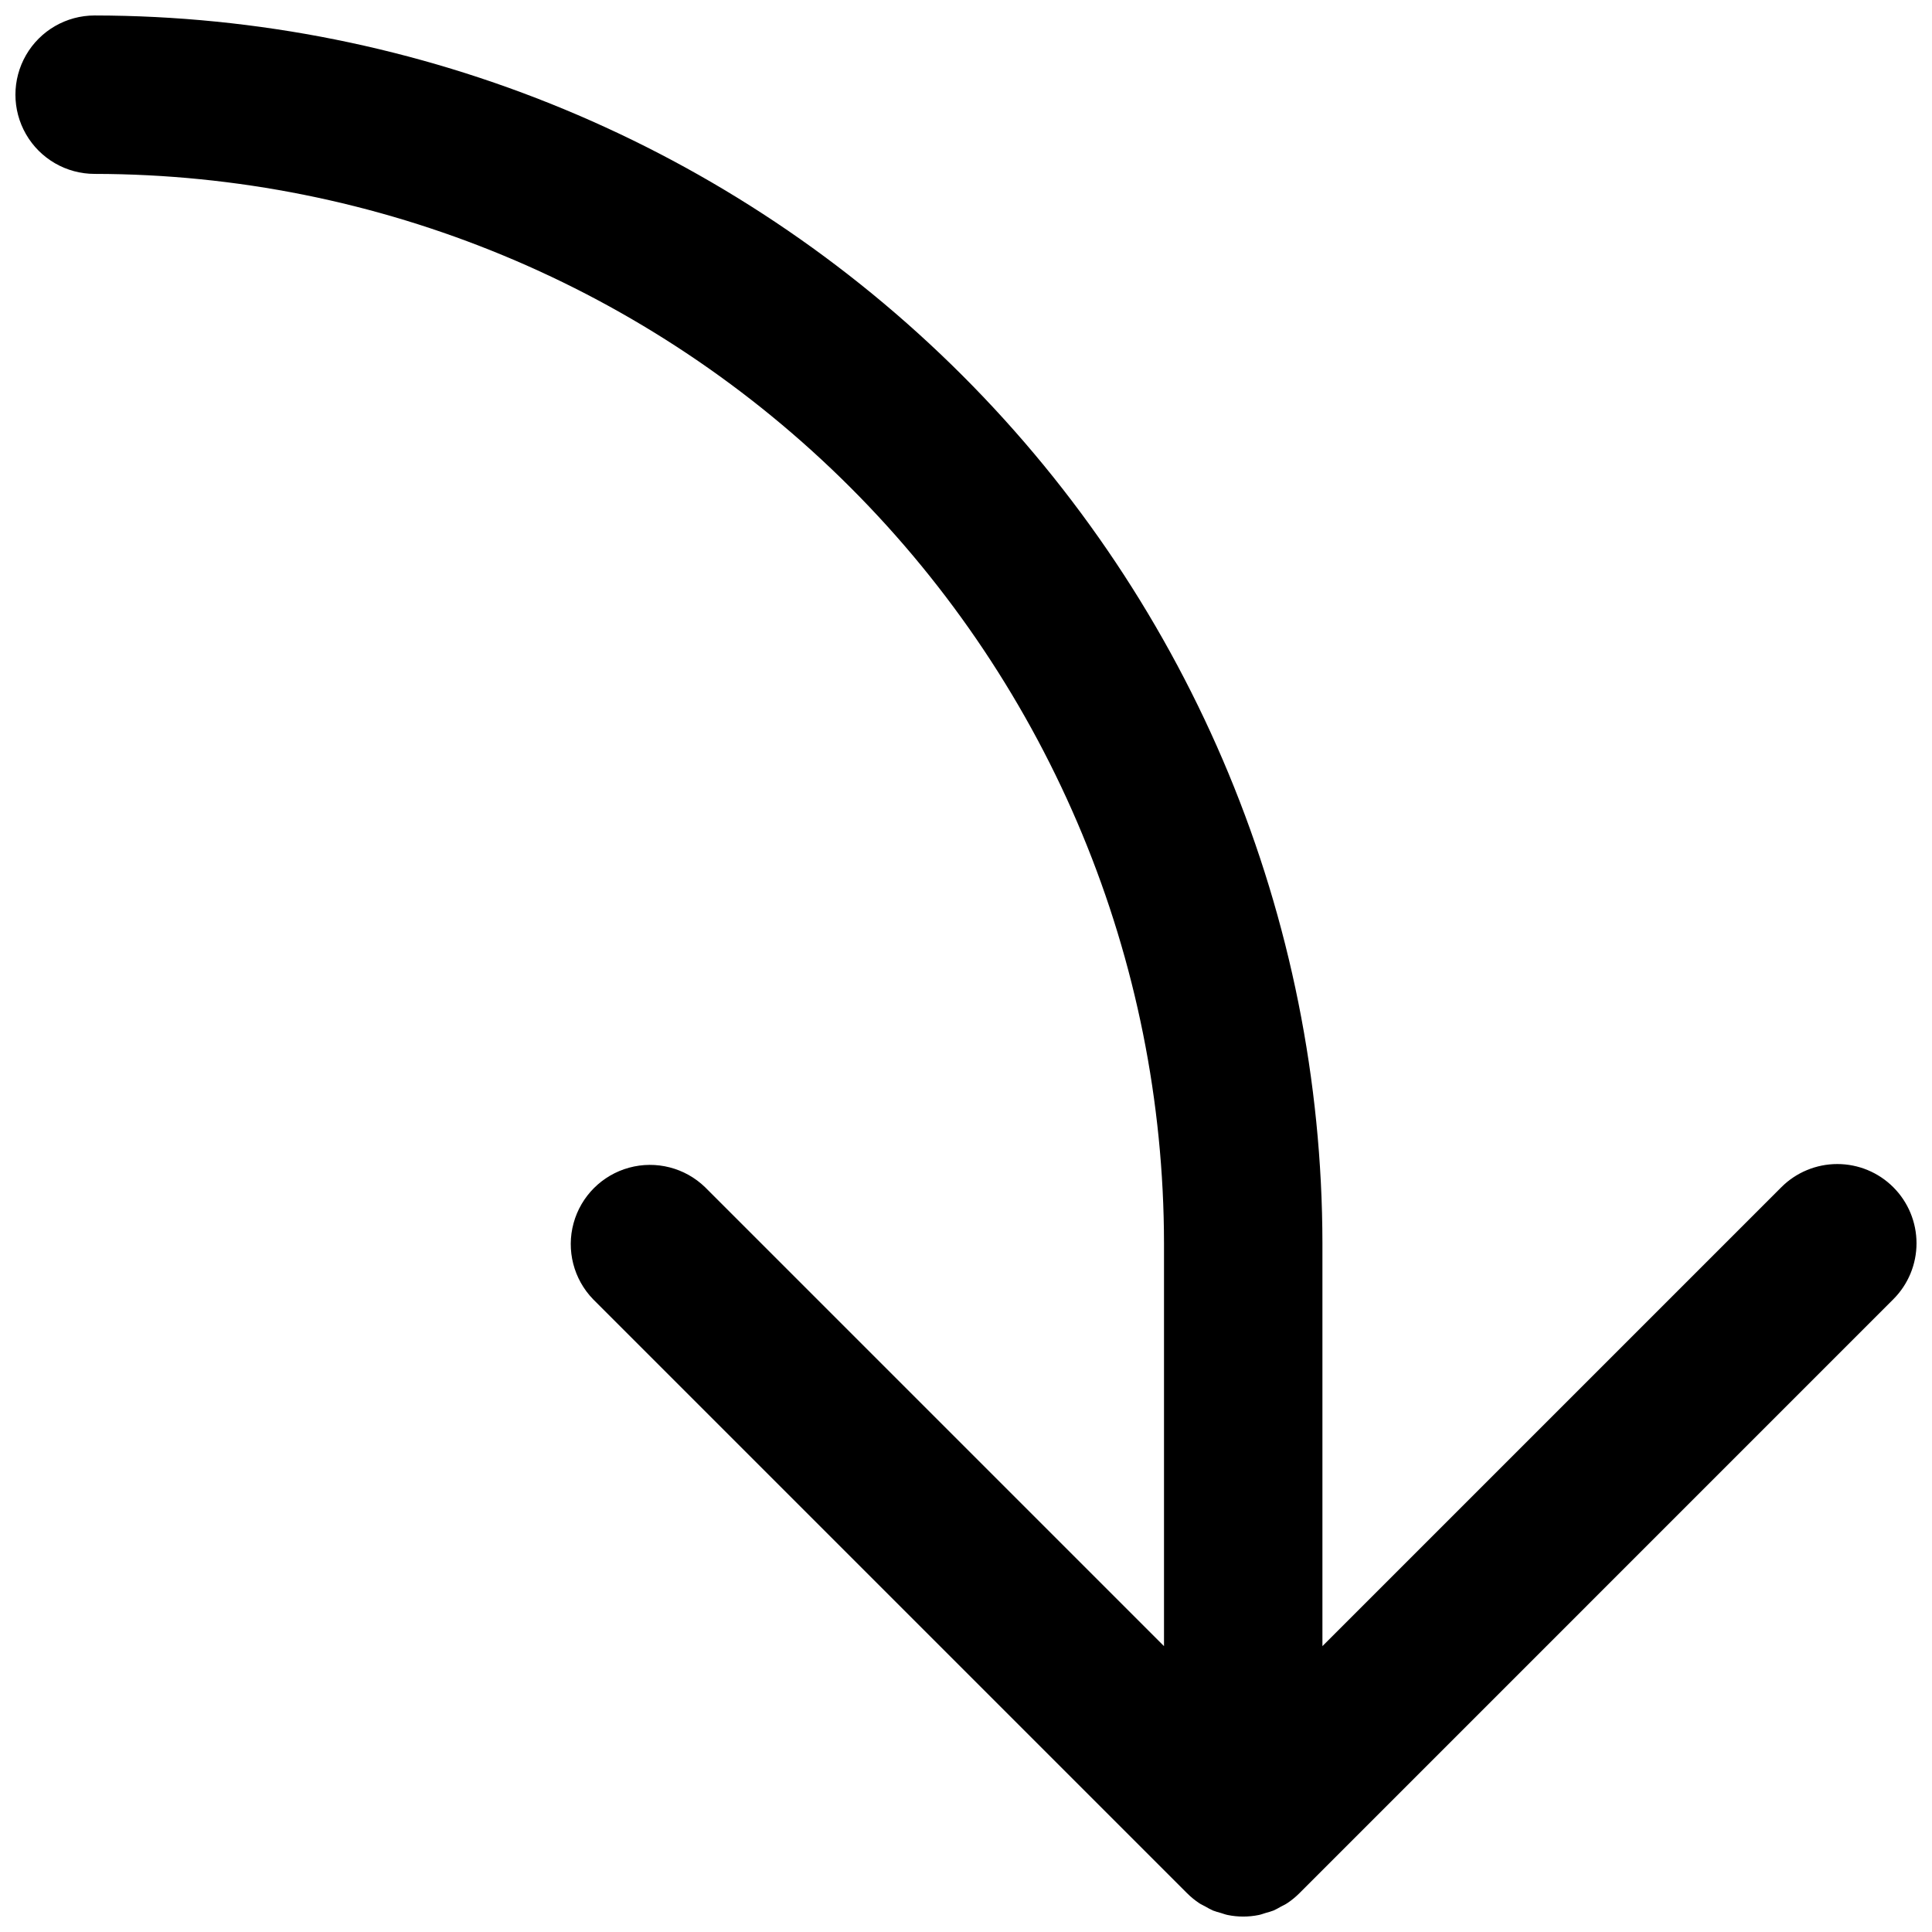 <?xml version="1.0" encoding="UTF-8"?>
<!-- Uploaded to: ICON Repo, www.svgrepo.com, Generator: ICON Repo Mixer Tools -->
<svg width="800px" height="800px" version="1.1" viewBox="144 144 512 512" xmlns="http://www.w3.org/2000/svg">
 <defs>
  <clipPath id="a">
   <path d="m148.09 148.09h503.81v503.81h-503.81z"/>
  </clipPath>
 </defs>
 <g clip-path="url(#a)">
  <path d="m645.75 458.63c-3.938-3.938-9.273-6.148-14.844-6.148-5.566 0-10.906 2.211-14.84 6.148l-121.61 121.61v-106.76c-0.098-86.266-34.41-168.97-95.406-229.97-61-61-143.7-95.312-229.97-95.41-7.5 0-14.43 4-18.18 10.496s-3.75 14.496 0 20.992c3.75 6.496 10.68 10.496 18.18 10.496 75.133 0.086 147.17 29.969 200.29 83.098 53.129 53.129 83.016 125.16 83.102 200.3v106.76l-121.61-121.61c-5.328-5.168-12.988-7.141-20.152-5.184-7.16 1.961-12.754 7.555-14.711 14.715-1.957 7.16 0.012 14.824 5.18 20.152l157.43 157.43c0.98 0.98 2.059 1.859 3.211 2.625 0.52 0.348 1.082 0.586 1.625 0.883 0.645 0.387 1.312 0.734 1.996 1.051 0.695 0.258 1.406 0.477 2.125 0.66 0.598 0.176 1.172 0.41 1.793 0.531 2.711 0.551 5.508 0.551 8.219 0 0.621-0.121 1.191-0.355 1.793-0.531 0.719-0.184 1.43-0.402 2.125-0.66 0.684-0.316 1.352-0.664 1.996-1.051 0.543-0.297 1.105-0.535 1.625-0.883 1.152-0.766 2.231-1.645 3.211-2.625l157.42-157.43c3.938-3.934 6.148-9.273 6.148-14.84 0-5.57-2.211-10.91-6.148-14.844z"/>
 </g>
</svg>